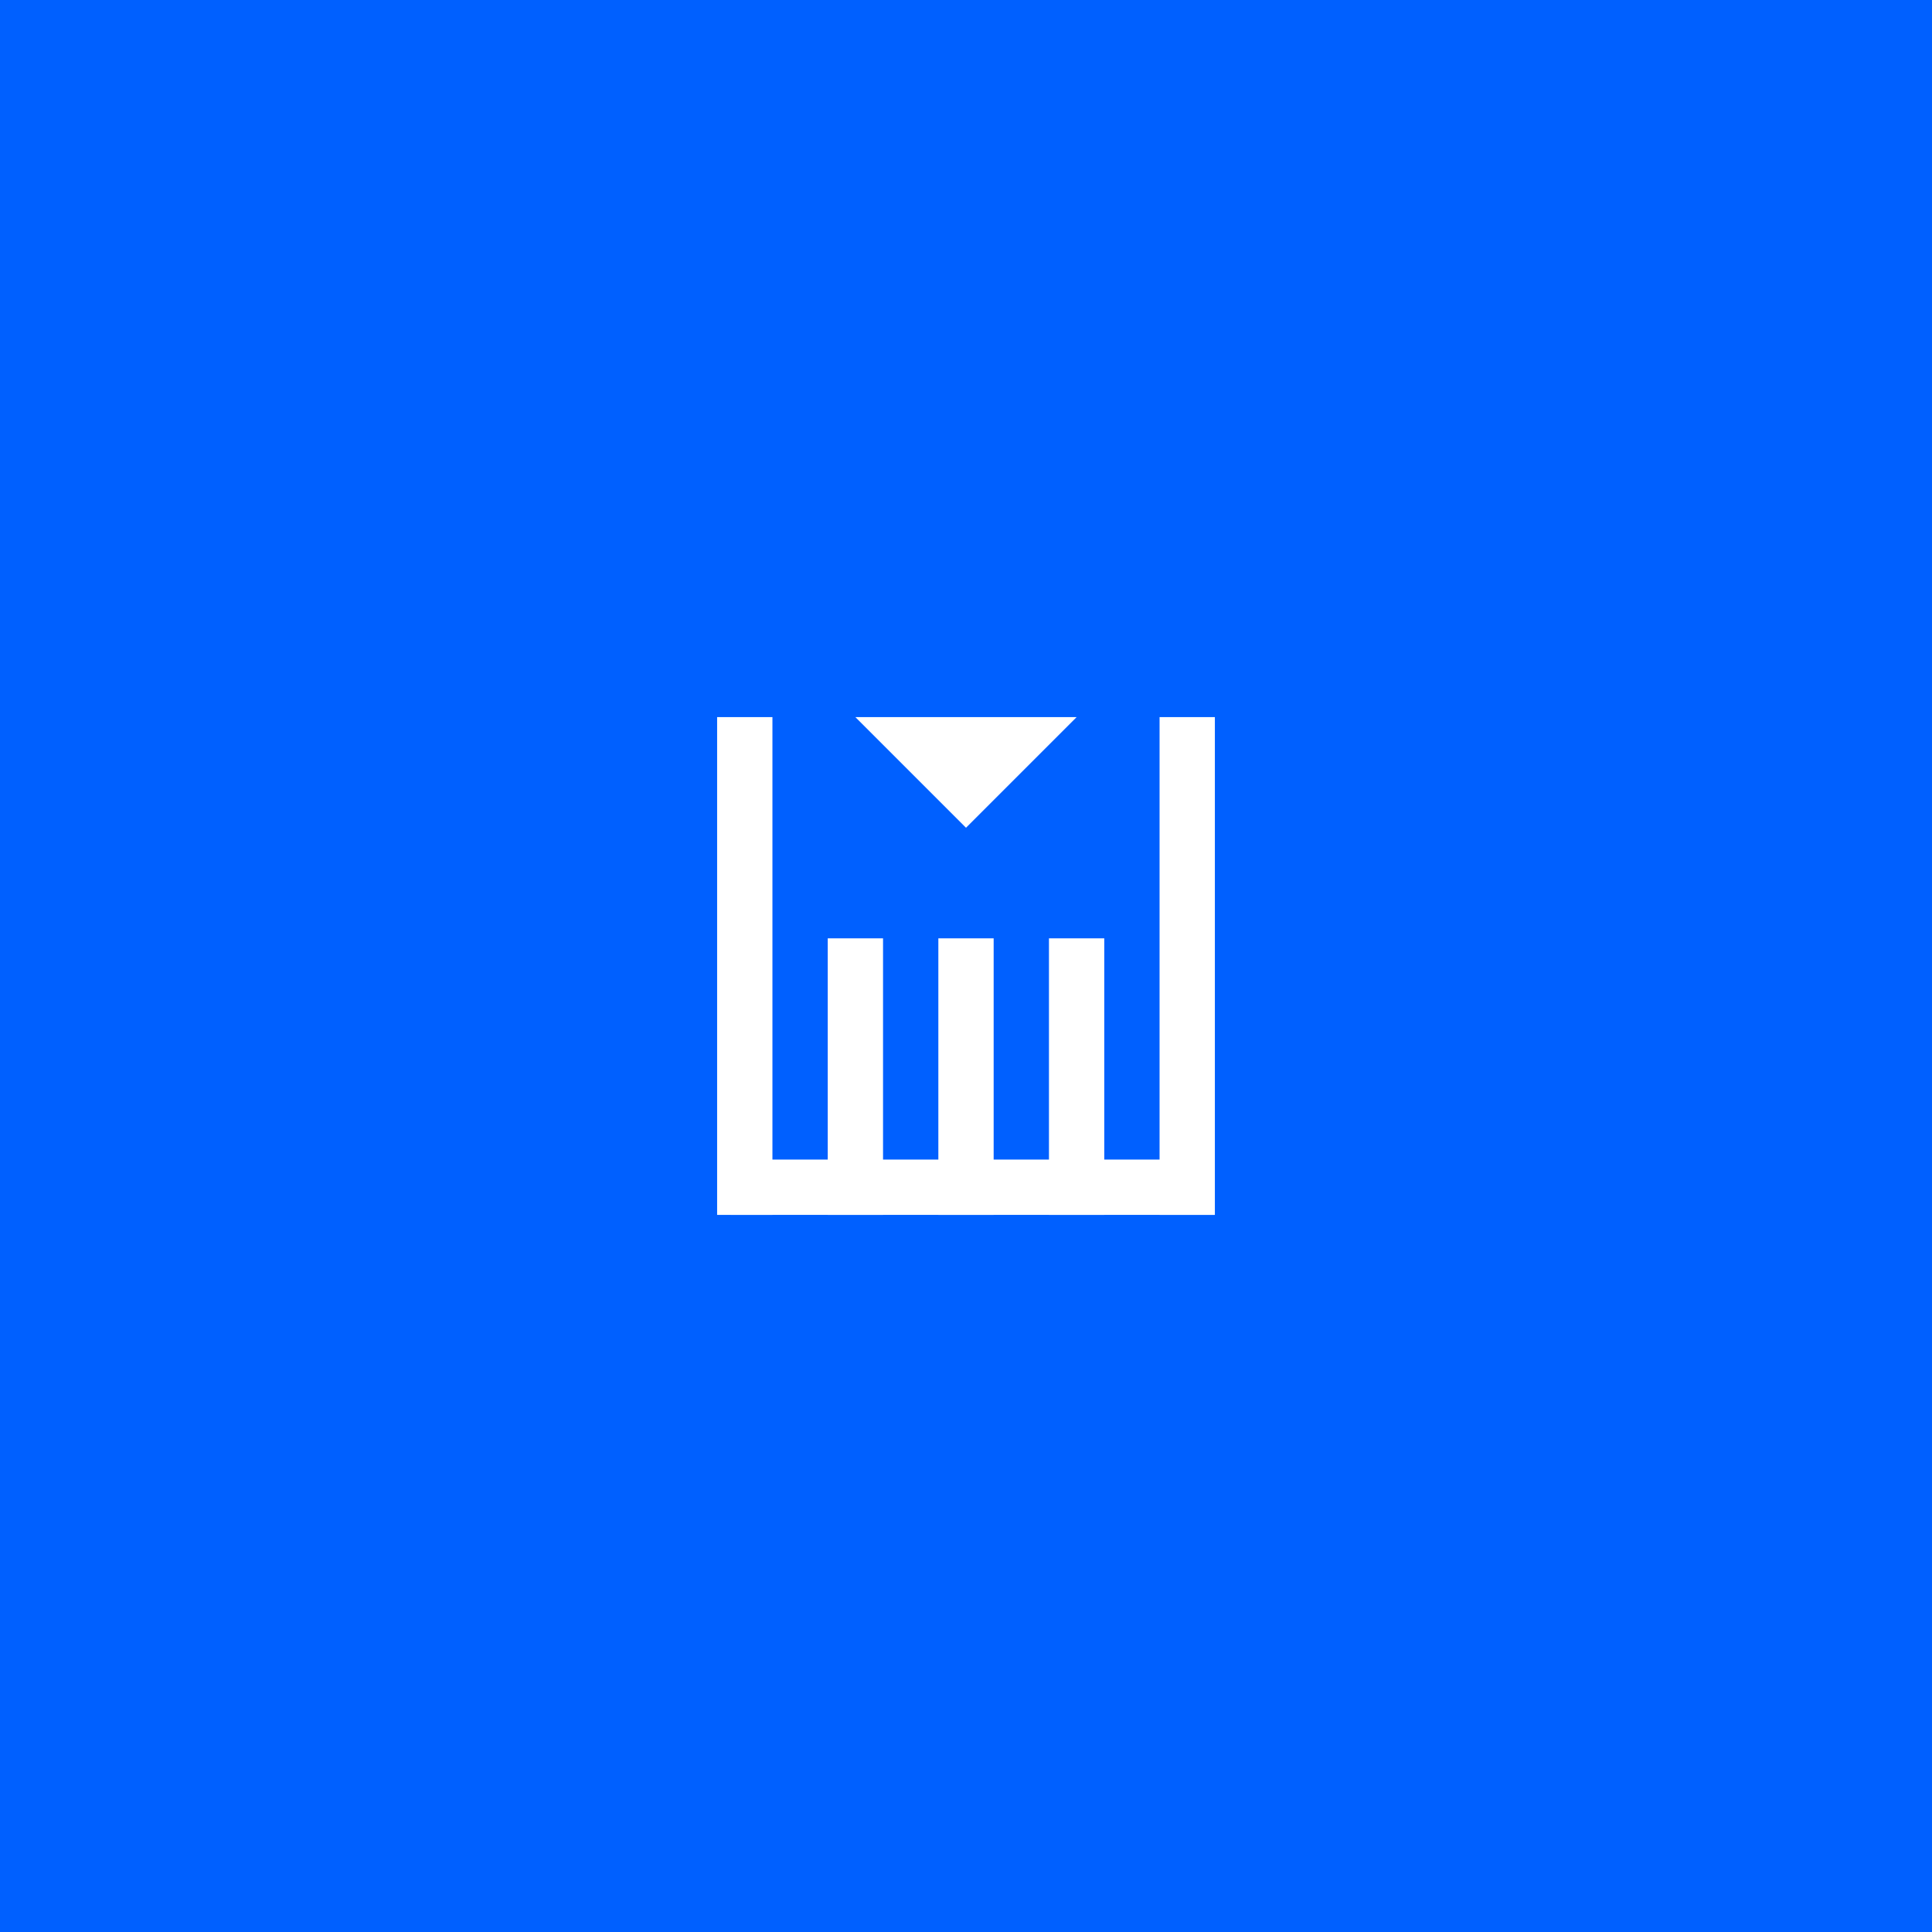 <?xml version="1.0" encoding="utf-8"?>
<!-- Generator: Adobe Illustrator 24.3.0, SVG Export Plug-In . SVG Version: 6.00 Build 0)  -->
<svg version="1.1" id="Ebene_1" xmlns="http://www.w3.org/2000/svg" xmlns:xlink="http://www.w3.org/1999/xlink" x="0px" y="0px"
	 viewBox="0 0 524 524" style="enable-background:new 0 0 524 524;" xml:space="preserve">
<style type="text/css">
	.st0{fill:#0060FF;}
	.st1{fill:#FFFFFF;}
</style>
<rect x="0" class="st0" width="524" height="524"/>
<path class="st1" d="M254.5,329.5h15v-75h-15V329.5z M284.5,329.5h15v-75h-15V329.5z M329.5,194.5h-15v135h15V194.5z M224.5,329.5
	h15v-75h-15V329.5z M292,194.5h-60l30,30L292,194.5z M194.5,329.5h15v-135h-15V329.5z"/>
<rect x="198.2" y="314.5" class="st1" width="131.2" height="15"/>
</svg>
